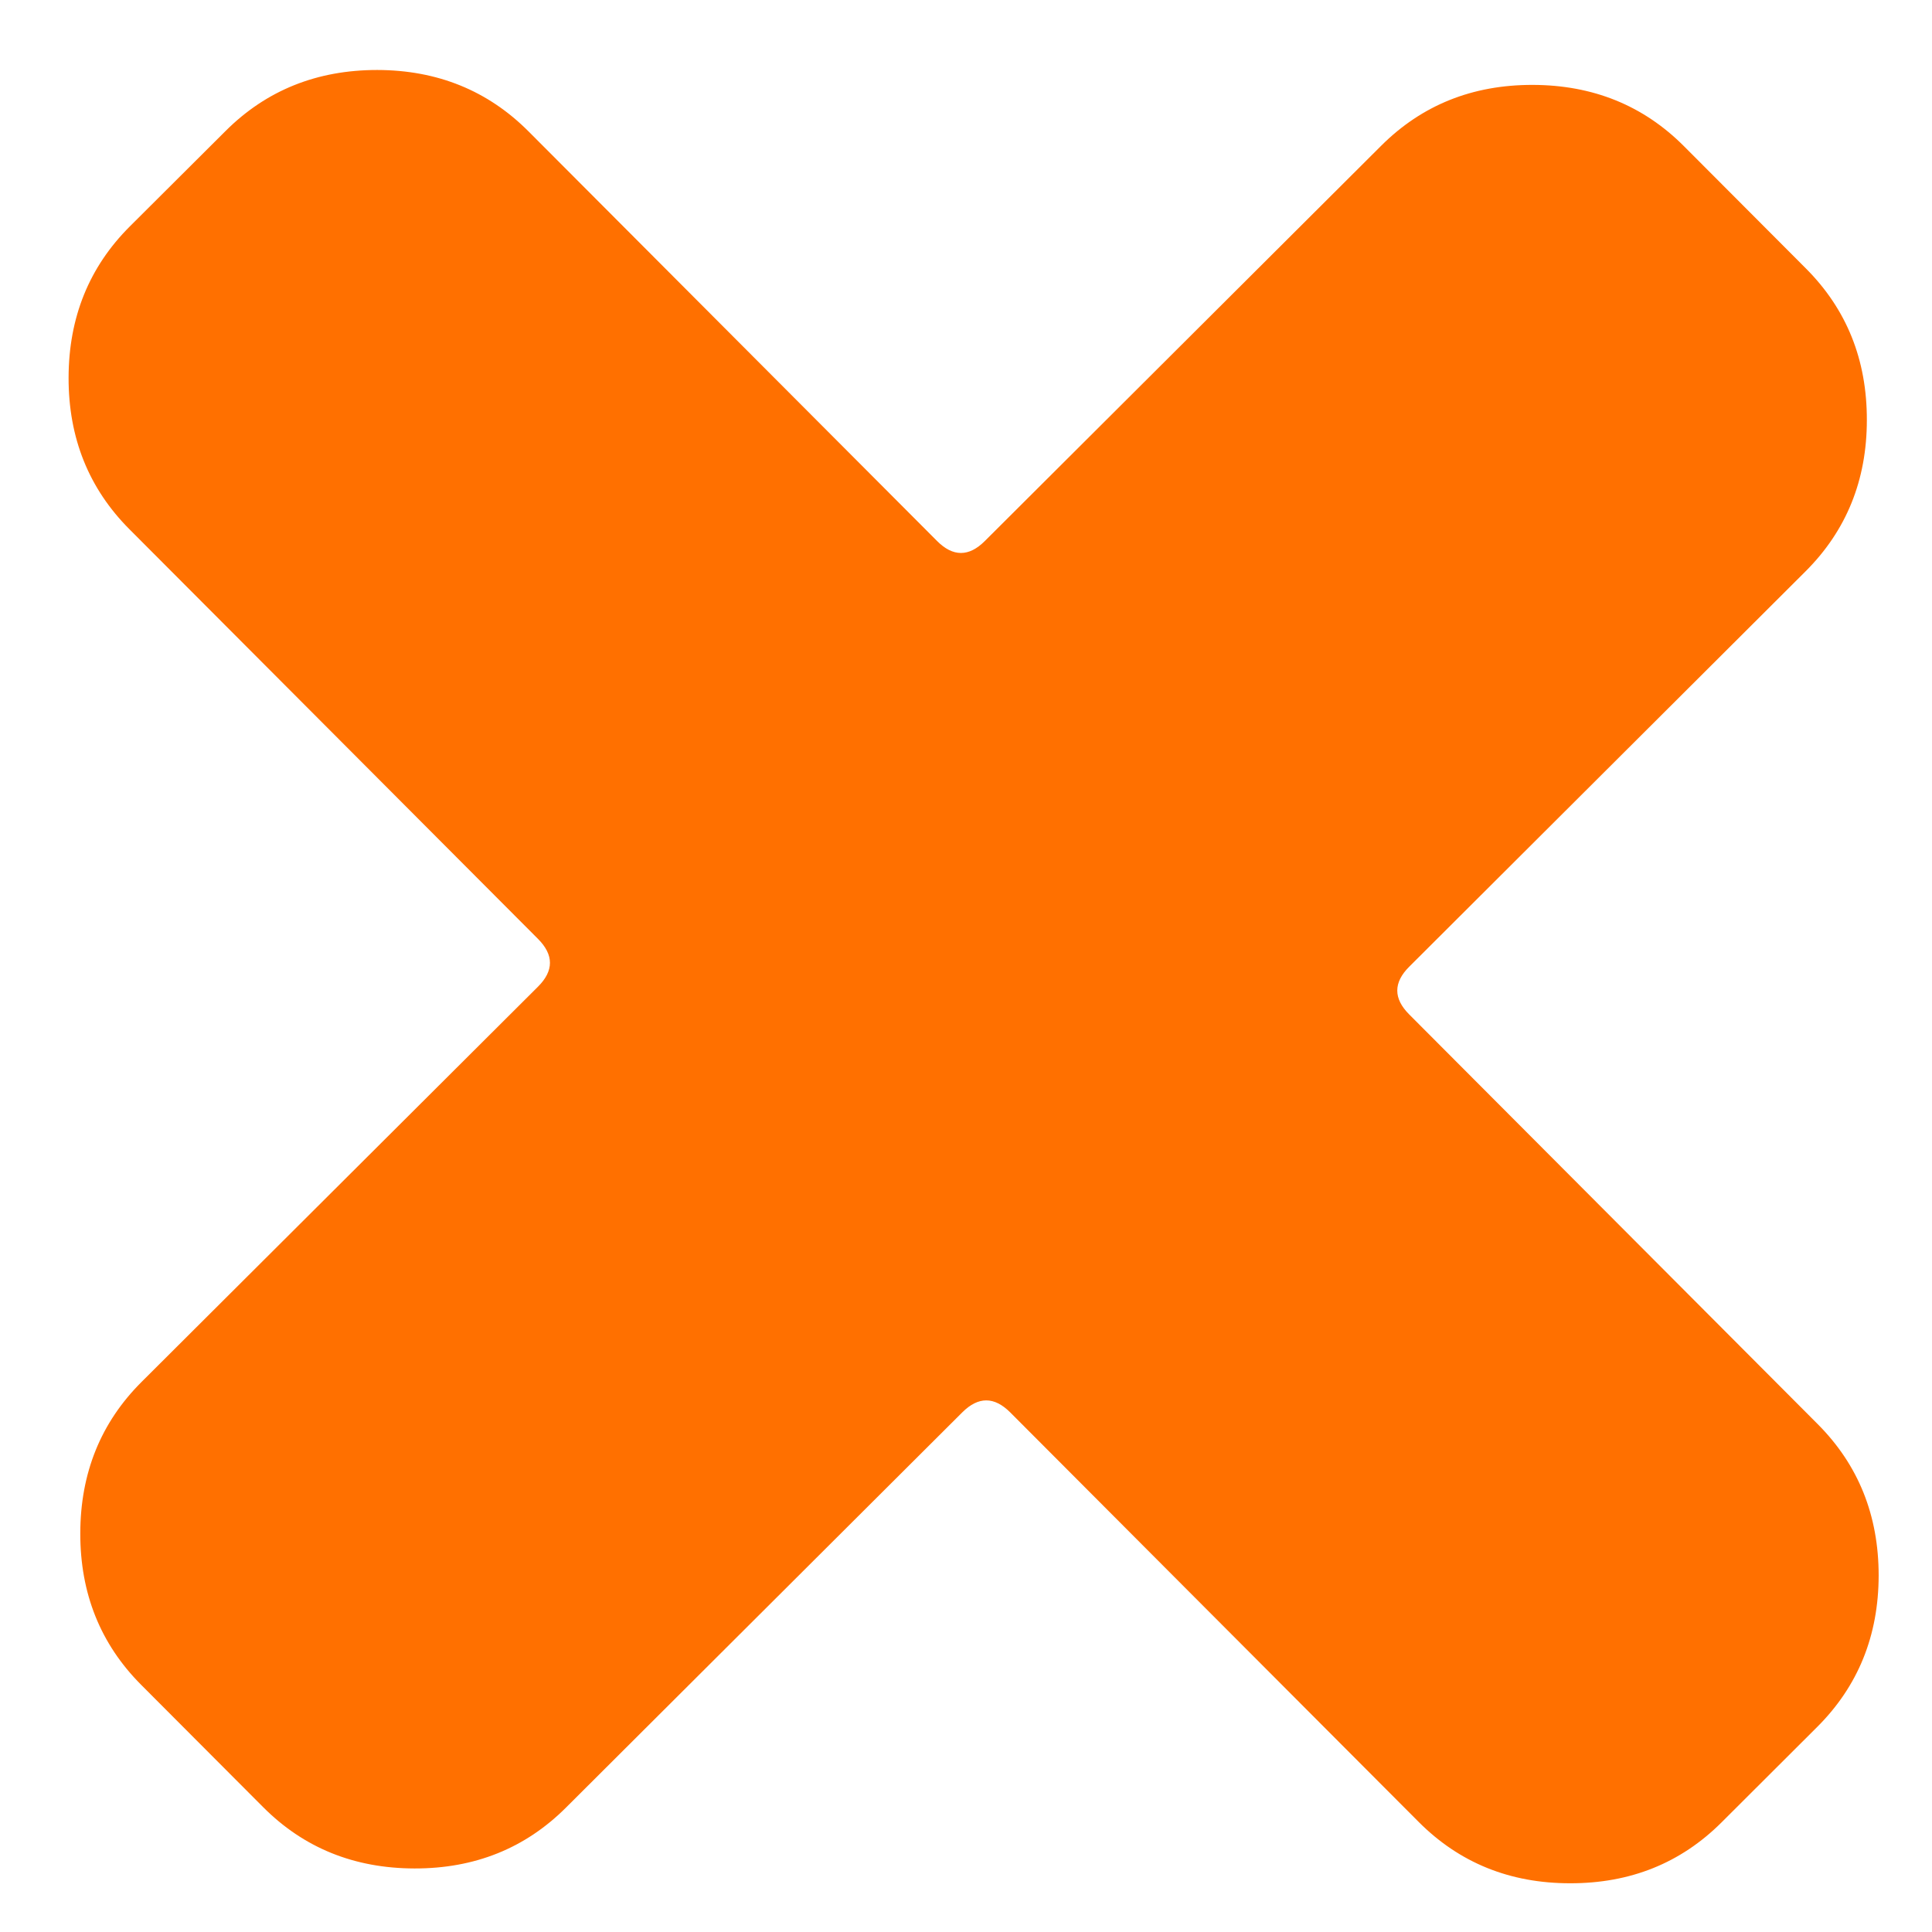 <svg width="18" height="18" viewBox="0 0 18 18" fill="none" xmlns="http://www.w3.org/2000/svg">
<path d="M16.935 13.268C17.314 13.648 17.503 14.118 17.503 14.679C17.502 15.24 17.311 15.71 16.931 16.089L16.039 16.979C15.659 17.358 15.189 17.547 14.628 17.546C14.067 17.546 13.597 17.355 13.218 16.975L9.412 13.159C9.263 13.01 9.115 13.01 8.966 13.158L5.274 16.84C4.894 17.22 4.423 17.409 3.862 17.408C3.301 17.407 2.831 17.217 2.452 16.837L1.315 15.697C0.936 15.317 0.747 14.846 0.748 14.285C0.749 13.724 0.939 13.254 1.319 12.875L5.012 9.193C5.161 9.045 5.161 8.896 5.012 8.747L1.206 4.931C0.827 4.551 0.638 4.08 0.639 3.519C0.64 2.958 0.83 2.488 1.21 2.109L2.102 1.22C2.482 0.841 2.953 0.652 3.514 0.652C4.075 0.653 4.545 0.844 4.924 1.224L8.73 5.04C8.878 5.189 9.027 5.189 9.175 5.041L12.868 1.358C13.248 0.979 13.718 0.79 14.279 0.791C14.84 0.792 15.31 0.982 15.689 1.362L16.826 2.502C17.205 2.882 17.394 3.352 17.393 3.913C17.393 4.474 17.202 4.944 16.822 5.323L13.13 9.006C12.981 9.154 12.981 9.303 13.129 9.451L16.935 13.268Z" fill="#FF7000"/>
</svg>

